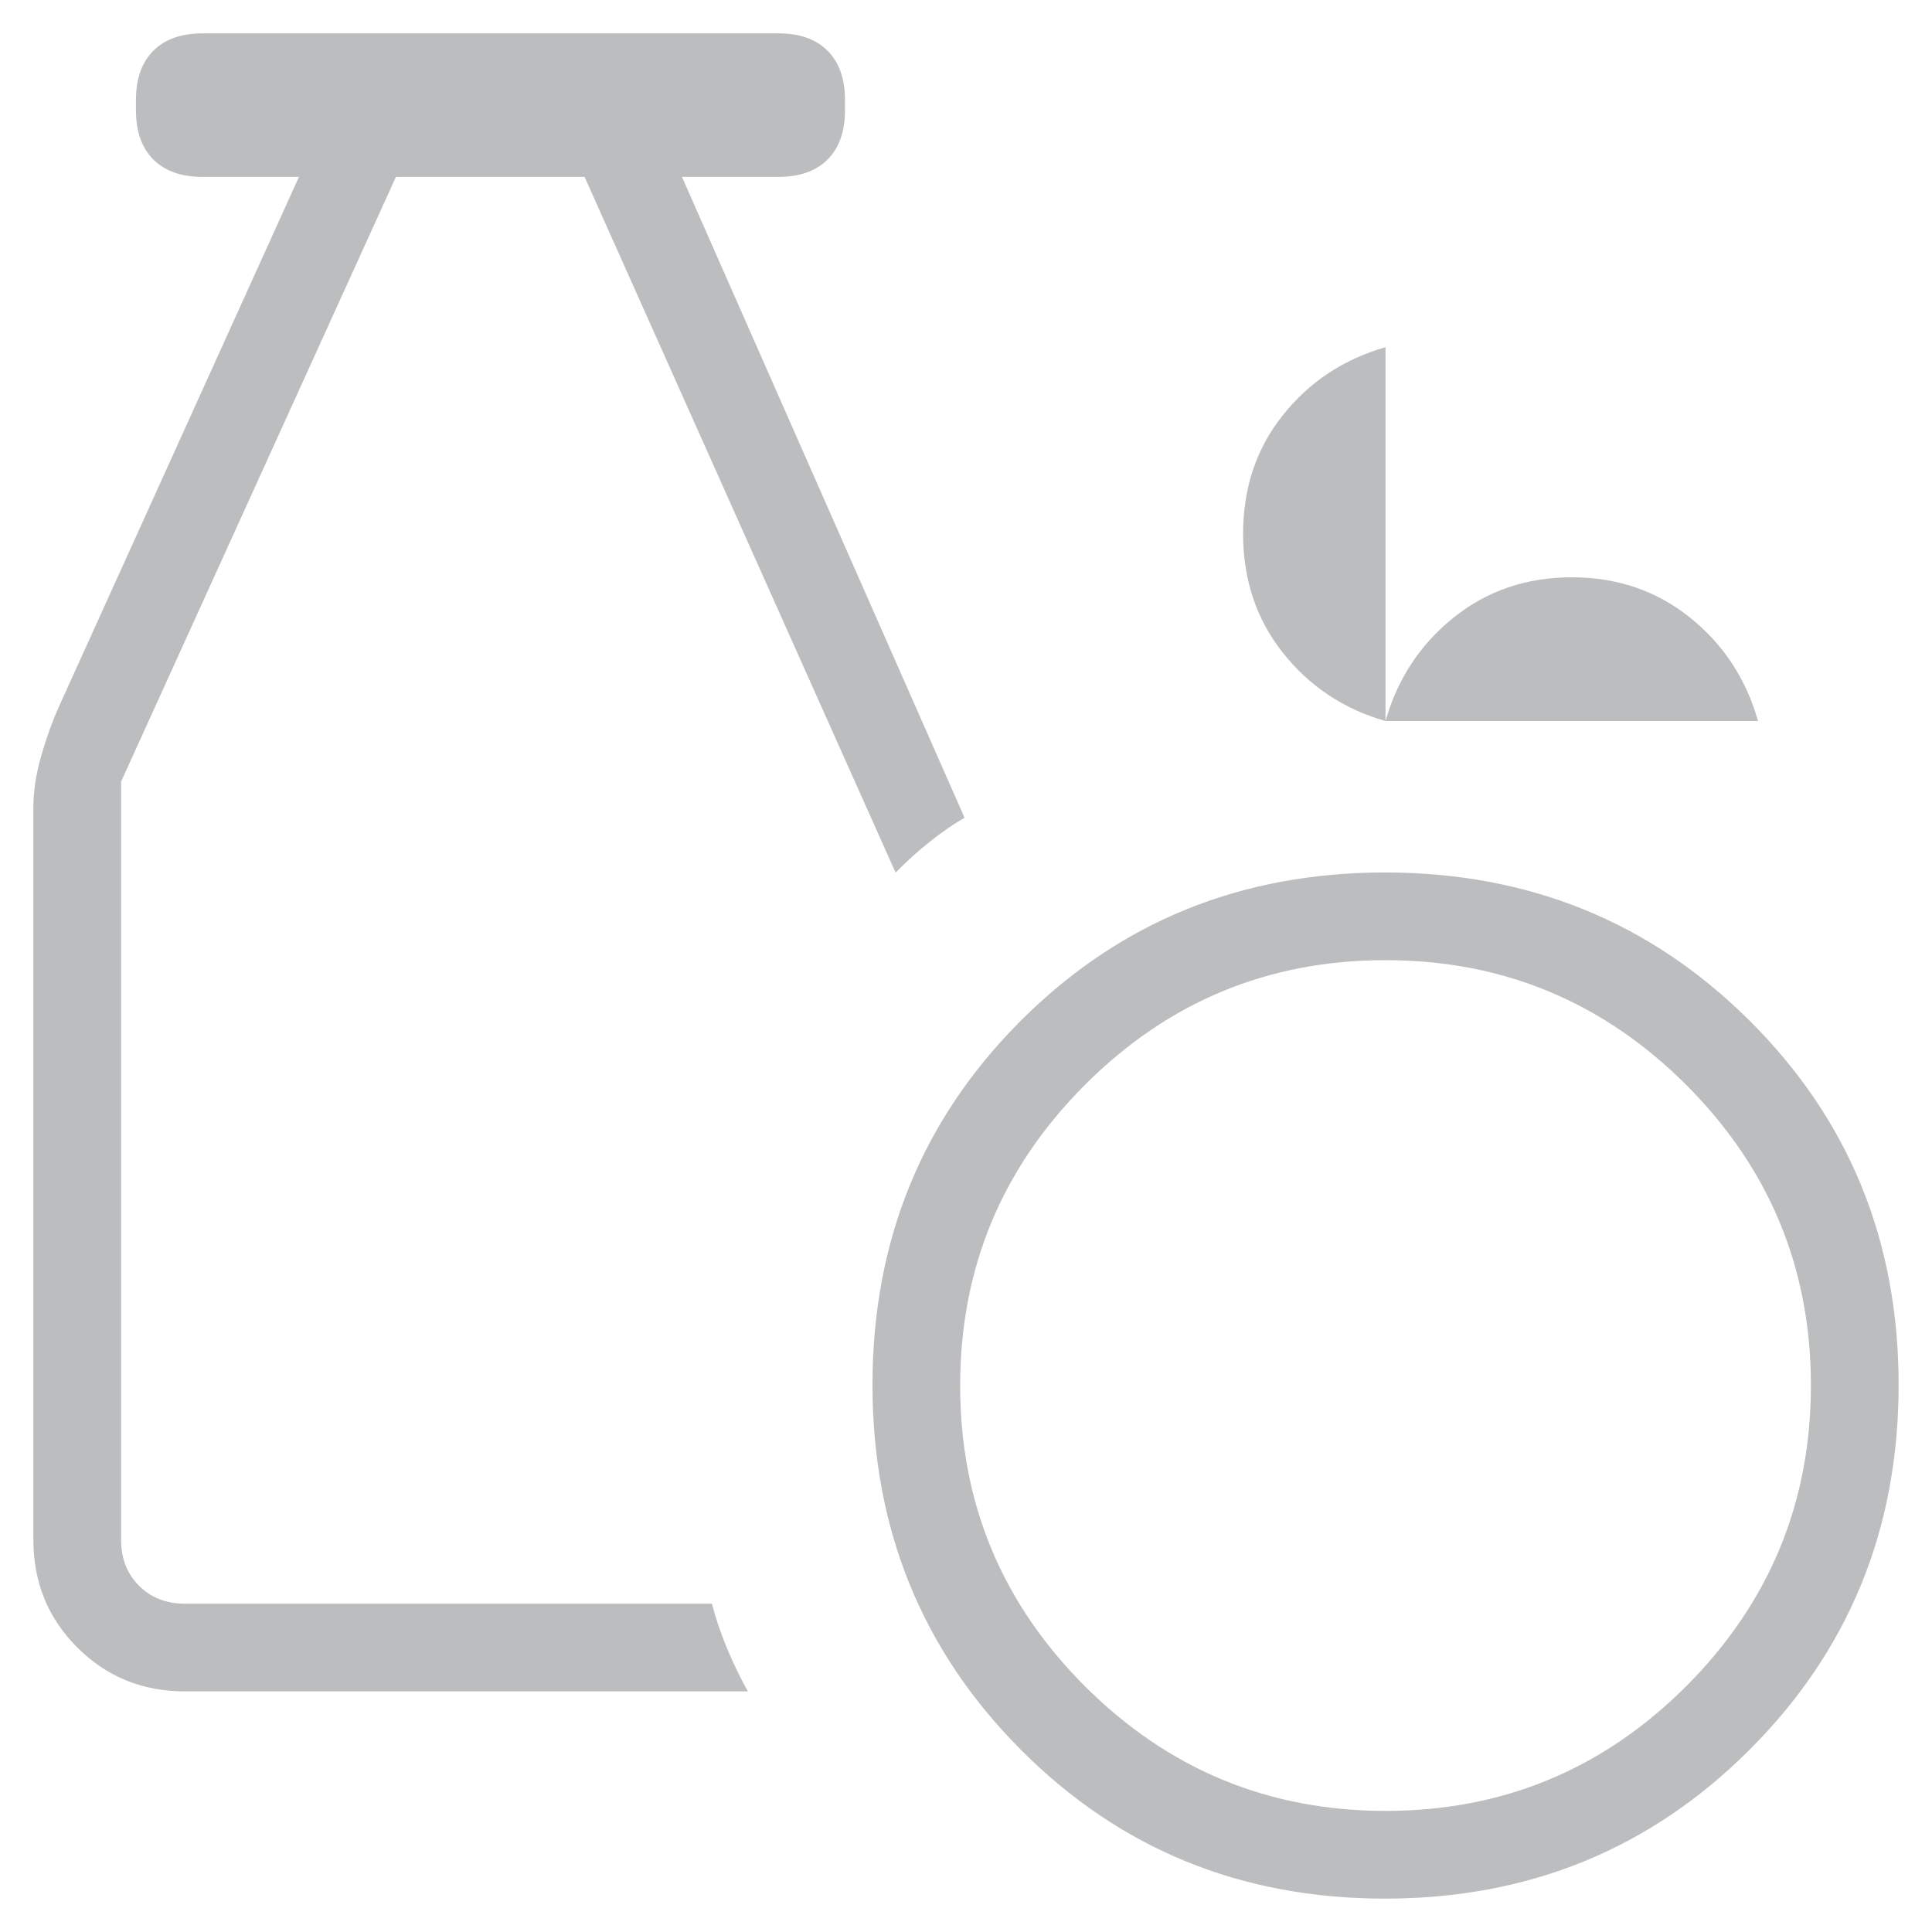 <svg width="47" height="47" viewBox="0 0 47 47" fill="none" xmlns="http://www.w3.org/2000/svg">
<path d="M33.69 46.188C30.189 46.188 27.236 44.98 24.832 42.564C22.427 40.15 21.225 37.191 21.225 33.69C21.225 30.189 22.427 27.236 24.832 24.832C27.236 22.427 30.189 21.225 33.69 21.225C37.191 21.225 40.15 22.427 42.564 24.832C44.98 27.236 46.188 30.189 46.188 33.69C46.188 37.191 44.98 40.15 42.564 42.564C40.15 44.98 37.191 46.188 33.69 46.188ZM33.709 44.054C36.562 44.054 39 43.042 41.022 41.019C43.043 38.995 44.054 36.556 44.054 33.703C44.054 30.85 43.042 28.413 41.019 26.391C38.995 24.369 36.556 23.358 33.703 23.358C30.85 23.358 28.413 24.37 26.391 26.394C24.369 28.418 23.358 30.856 23.358 33.709C23.358 36.562 24.37 39 26.394 41.022C28.418 43.043 30.856 44.054 33.709 44.054ZM4.497 41.146C3.464 41.146 2.592 40.79 1.88 40.078C1.168 39.367 0.812 38.494 0.812 37.462V19.635C0.812 19.245 0.876 18.828 1.004 18.384C1.132 17.94 1.276 17.541 1.436 17.185L7.273 4.303H4.93C4.412 4.303 4.012 4.162 3.73 3.88C3.448 3.598 3.307 3.198 3.307 2.68V2.435C3.307 1.917 3.448 1.517 3.73 1.235C4.012 0.953 4.41 0.812 4.925 0.812H18.938C19.453 0.812 19.852 0.953 20.133 1.235C20.415 1.517 20.556 1.917 20.556 2.435V2.68C20.556 3.198 20.415 3.598 20.133 3.88C19.852 4.162 19.451 4.303 18.933 4.303H16.59L23.465 19.893C23.207 20.04 22.931 20.23 22.635 20.464C22.34 20.697 22.058 20.952 21.787 21.228L14.221 4.303H9.632L2.946 19.014V37.462C2.946 37.914 3.091 38.286 3.382 38.577C3.673 38.867 4.044 39.013 4.497 39.013H17.318C17.418 39.393 17.547 39.771 17.706 40.145C17.865 40.519 18.028 40.853 18.194 41.146H4.497ZM33.706 17.541C32.689 17.25 31.857 16.697 31.211 15.883C30.564 15.068 30.241 14.102 30.241 12.986C30.241 11.869 30.564 10.906 31.211 10.097C31.857 9.287 32.689 8.737 33.706 8.446V17.541C33.997 16.514 34.55 15.675 35.364 15.022C36.178 14.37 37.136 14.044 38.237 14.044C39.338 14.044 40.296 14.37 41.111 15.022C41.925 15.675 42.477 16.514 42.768 17.541H33.706Z" fill="#BBBDBF"/>
</svg>
